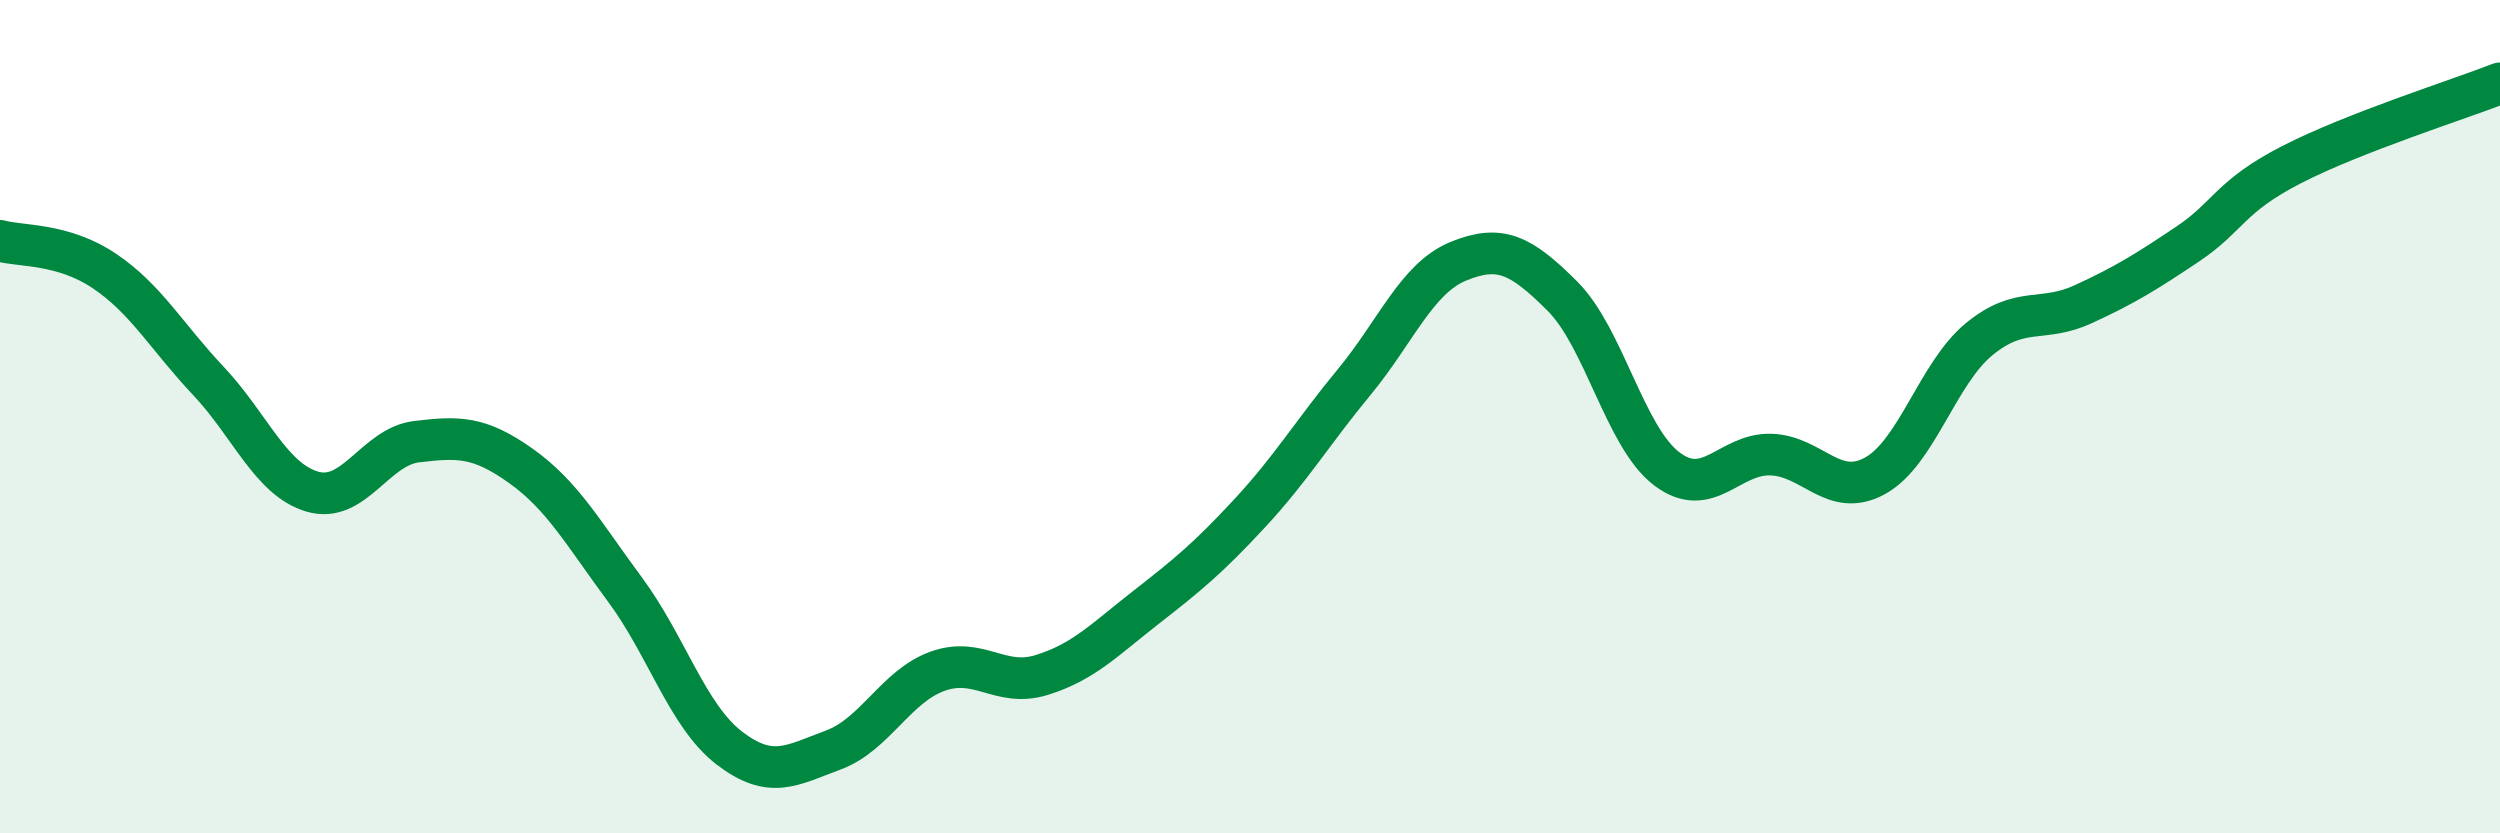 
    <svg width="60" height="20" viewBox="0 0 60 20" xmlns="http://www.w3.org/2000/svg">
      <path
        d="M 0,5.78 C 0.5,5.92 1.5,5.83 2.5,6.5 C 3.5,7.17 4,8.08 5,9.14 C 6,10.2 6.5,11.51 7.5,11.8 C 8.5,12.09 9,10.72 10,10.6 C 11,10.48 11.5,10.47 12.5,11.18 C 13.5,11.89 14,12.8 15,14.15 C 16,15.5 16.5,17.18 17.5,17.95 C 18.5,18.72 19,18.37 20,18 C 21,17.63 21.5,16.47 22.5,16.11 C 23.5,15.75 24,16.51 25,16.2 C 26,15.89 26.5,15.36 27.5,14.58 C 28.5,13.8 29,13.39 30,12.31 C 31,11.23 31.5,10.38 32.5,9.17 C 33.5,7.96 34,6.68 35,6.27 C 36,5.86 36.5,6.11 37.5,7.11 C 38.5,8.11 39,10.49 40,11.25 C 41,12.01 41.5,10.88 42.5,10.91 C 43.5,10.94 44,11.97 45,11.42 C 46,10.87 46.5,8.96 47.5,8.14 C 48.5,7.32 49,7.76 50,7.3 C 51,6.84 51.5,6.53 52.5,5.86 C 53.5,5.19 53.5,4.72 55,3.95 C 56.5,3.18 59,2.39 60,2L60 20L0 20Z"
        fill="#008740"
        opacity="0.1"
        stroke-linecap="round"
        stroke-linejoin="round"
      />
      <path
        d="M 0,5.78 C 0.5,5.92 1.5,5.83 2.5,6.5 C 3.5,7.17 4,8.08 5,9.14 C 6,10.2 6.5,11.51 7.5,11.8 C 8.5,12.09 9,10.72 10,10.6 C 11,10.48 11.5,10.47 12.5,11.18 C 13.5,11.89 14,12.8 15,14.15 C 16,15.5 16.5,17.18 17.5,17.95 C 18.5,18.72 19,18.37 20,18 C 21,17.63 21.5,16.47 22.5,16.11 C 23.5,15.75 24,16.51 25,16.2 C 26,15.89 26.5,15.36 27.5,14.58 C 28.5,13.8 29,13.39 30,12.31 C 31,11.23 31.5,10.38 32.5,9.17 C 33.5,7.96 34,6.68 35,6.27 C 36,5.86 36.5,6.11 37.5,7.11 C 38.5,8.11 39,10.49 40,11.25 C 41,12.01 41.5,10.88 42.5,10.91 C 43.5,10.94 44,11.97 45,11.42 C 46,10.87 46.5,8.96 47.5,8.14 C 48.5,7.32 49,7.76 50,7.3 C 51,6.84 51.5,6.53 52.5,5.86 C 53.5,5.19 53.5,4.72 55,3.95 C 56.5,3.18 59,2.39 60,2"
        stroke="#008740"
        stroke-width="1"
        fill="none"
        stroke-linecap="round"
        stroke-linejoin="round"
      />
    </svg>
  